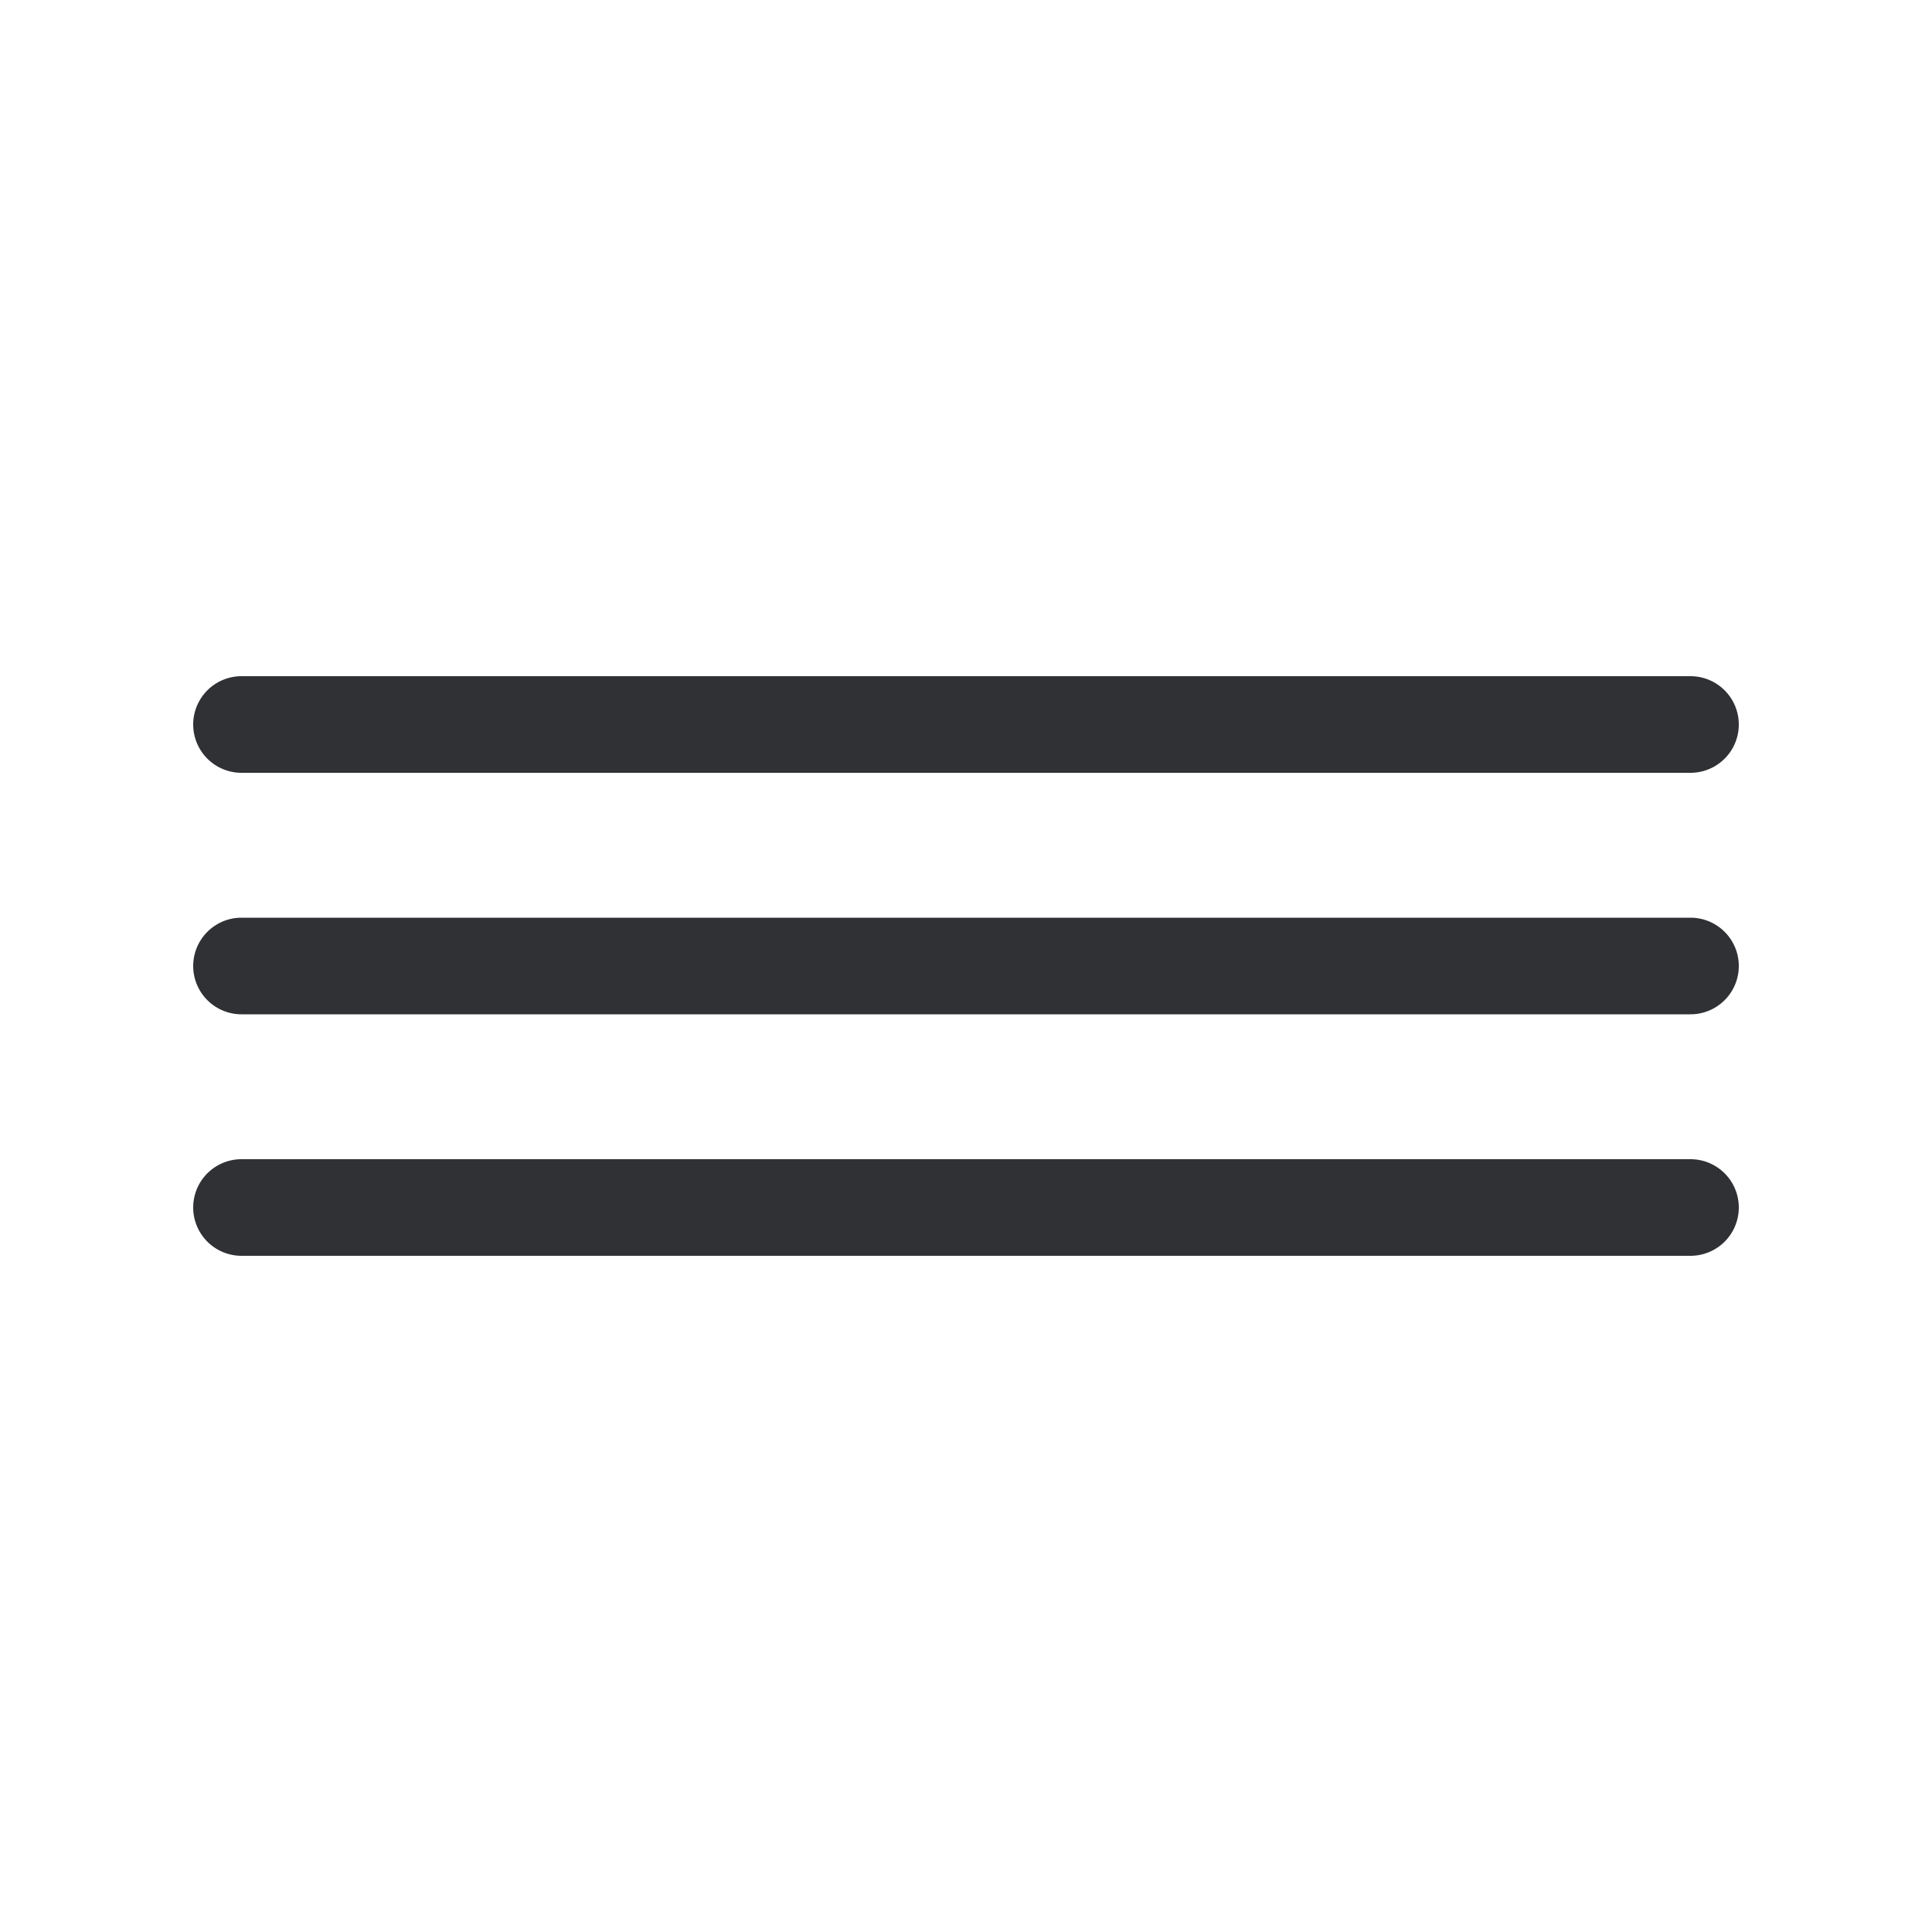 <svg xmlns="http://www.w3.org/2000/svg" width="200" height="200" viewBox="0 0 200 200">
  <g id="menu-icon" transform="translate(-100 -168)">
    <rect id="Rectangle_927" data-name="Rectangle 927" width="200" height="200" transform="translate(100 168)" fill="rgba(255,255,255,0)"/>
    <path id="Path_3290" data-name="Path 3290" d="M1198,734a5,5,0,0,1,0-10h150a5,5,0,0,1,0,10Zm0-25a5,5,0,0,1,0-10h150a5,5,0,0,1,0,10Zm0-25a5,5,0,0,1,0-10h150a5,5,0,0,1,0,10Z" transform="translate(-1073 -436)" fill="#2f3134"/>
  </g>
</svg>
